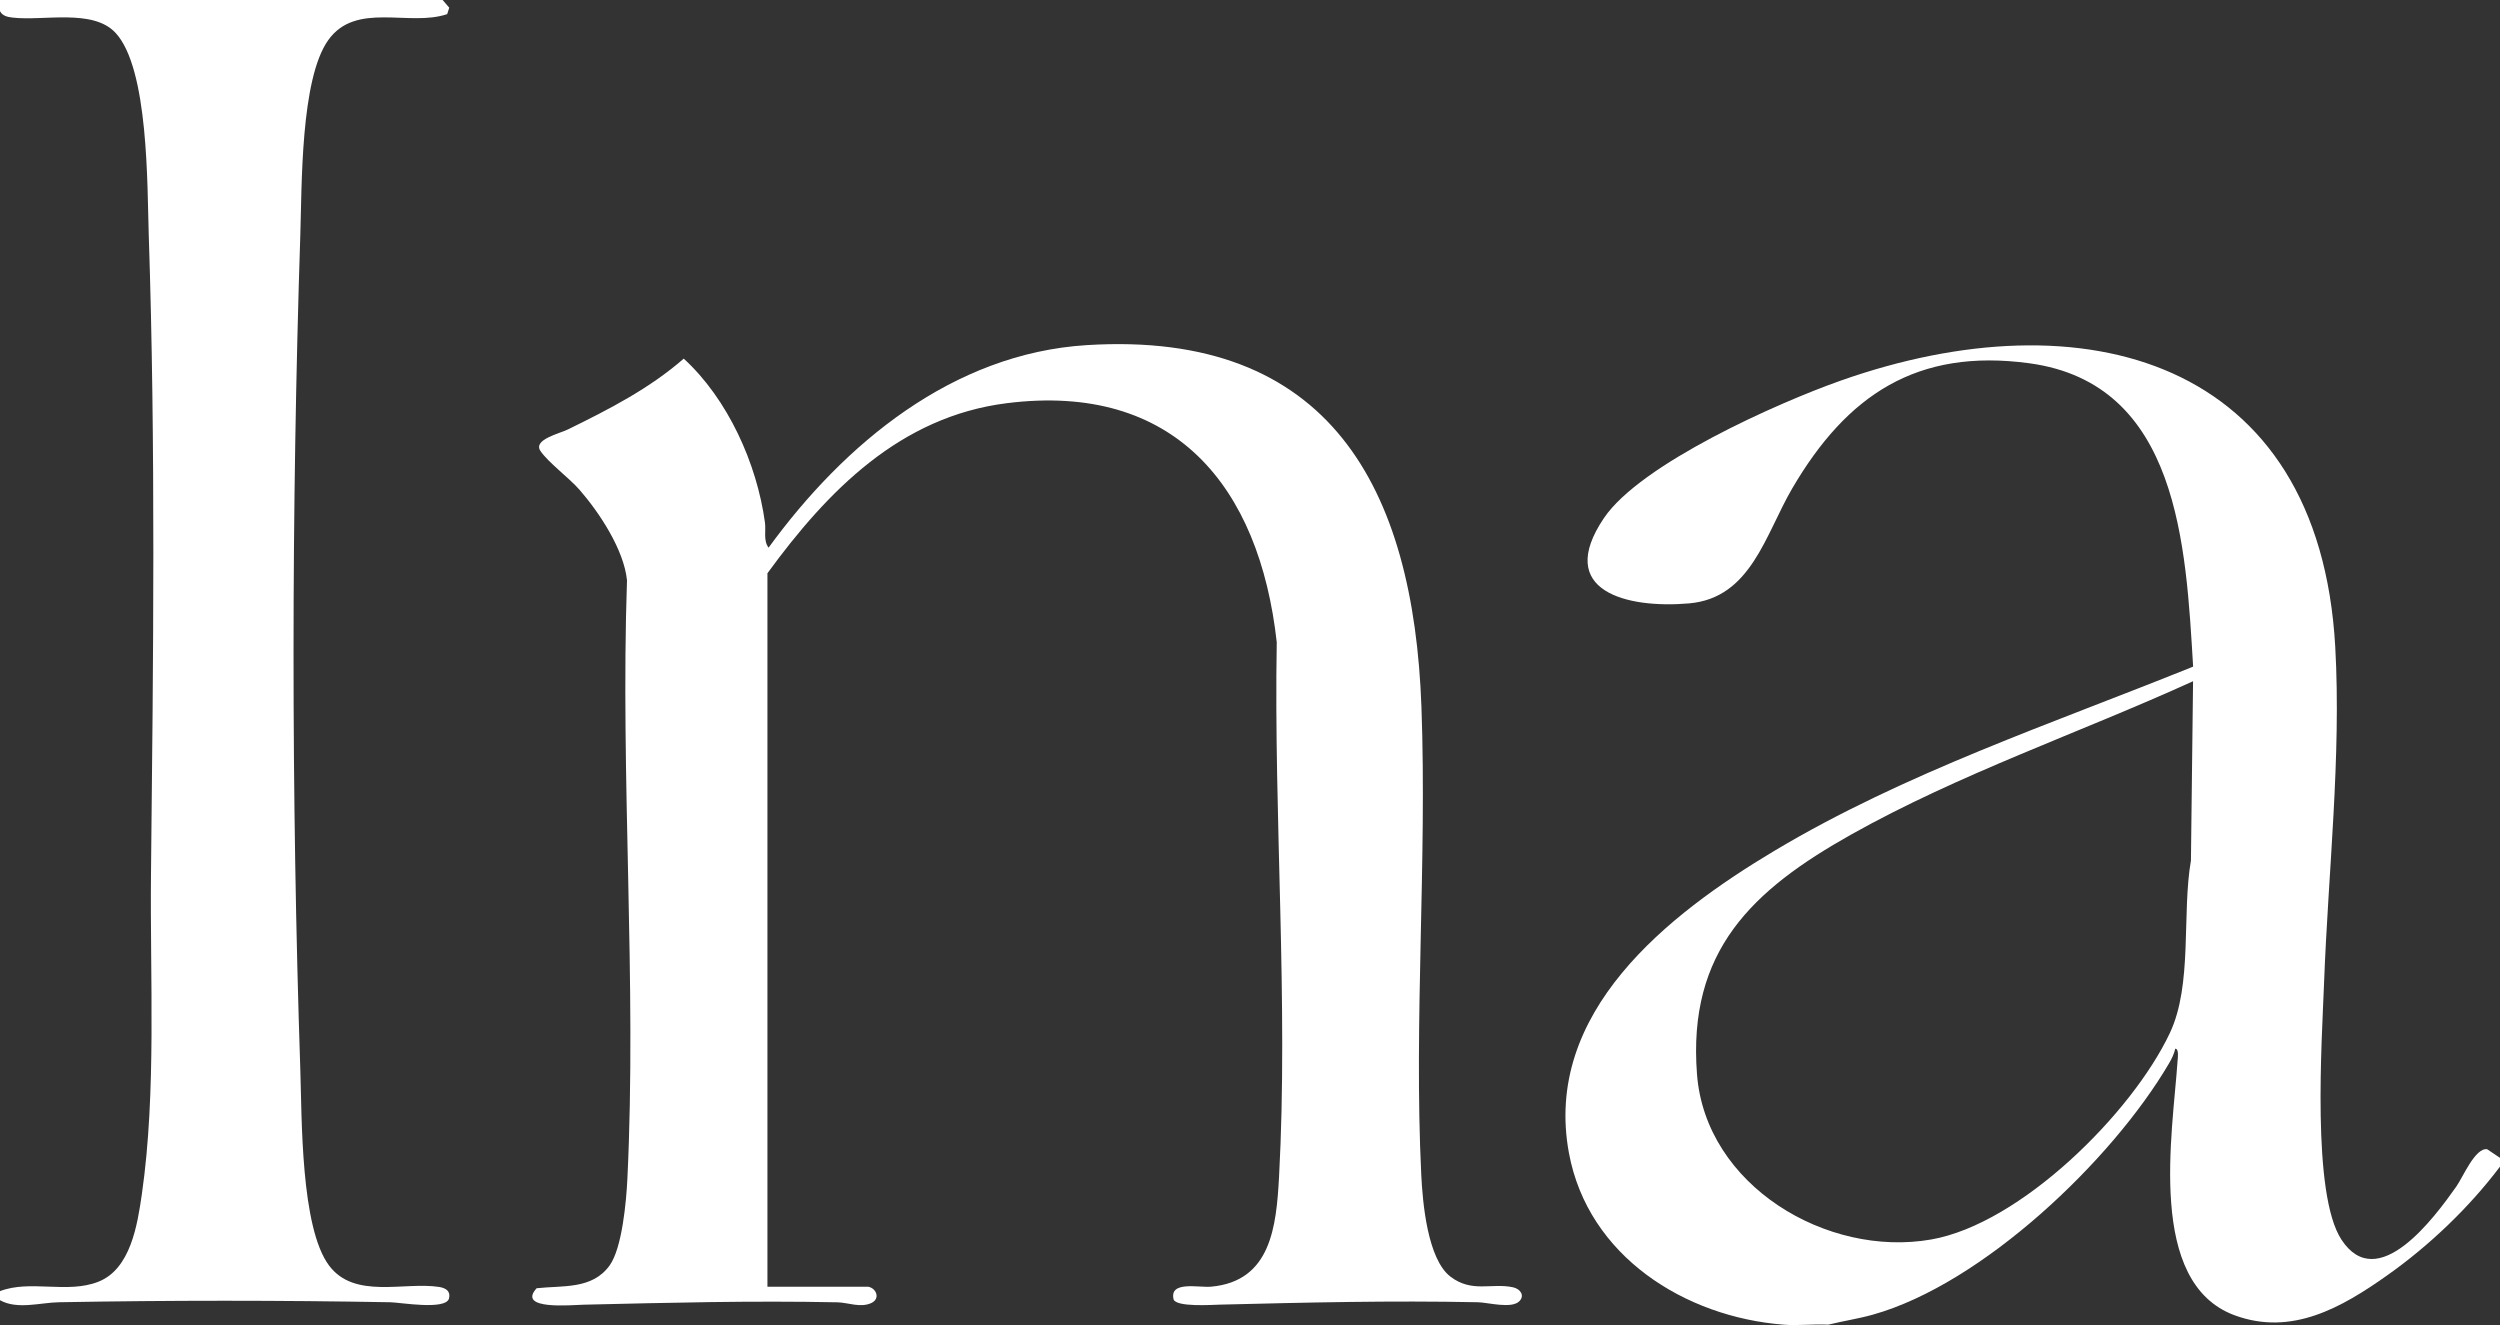 <svg viewBox="0 0 400 212" height="212" width="400" xmlns="http://www.w3.org/2000/svg" data-name="Layer 1" id="a">
  <rect x="0" y="0" width="400" height="212" fill="#333333" stroke="none"/>
  <path fill="#fff" d="M400,185.23v1.43c-4.94,6.55-11.33,12.65-18.04,17.39-7.28,5.15-15.28,9.76-24.41,6.4-14.11-5.2-9.93-29.05-9.14-40.69.03-.41.26-1.97-.37-1.97-.18.83-.58,1.64-1.01,2.37-9.09,15.5-29.85,35.28-47.39,40.19-2.35.66-4.76,1.01-7.12,1.6-2.32-.13-4.82.18-7.12,0-15.86-1.23-31.29-10.98-34.36-27.41-4.21-22.54,15.78-38.2,32.83-48.39,20.93-12.51,44.5-20.39,67.03-29.49-1.16-19.26-2.26-45.29-26.22-48.54-18-2.44-29.2,5.12-37.92,20.02-4.31,7.37-6.59,17.53-16.49,18.4s-21.57-1.91-13.64-13.65c5.86-8.67,27.81-18.43,37.83-21.97,38.76-13.71,76.59-3.64,79.18,42.58.98,17.5-1.14,36.23-1.79,53.77-.35,9.31-2.01,33.76,2.78,41.07,5.8,8.86,14.91-3.58,18.38-8.49,1.04-1.47,3.03-6.28,4.94-5.97l2.04,1.37h0ZM350.88,109c-18.12,8.25-37.28,14.76-54.68,24.52-15.83,8.88-26.21,18.61-24.68,38.37,1.37,17.8,20.79,29.35,37.46,26.43,14.33-2.51,32.13-20.2,38.19-33.02,3.68-7.78,1.9-19.14,3.38-27.61l.34-28.69h0Z"></path>
  <path fill="#fff" d="M70.82,0l1.06,1.23-.33,1.03c-6.09,2.07-14.61-2.07-19.04,4.17-4.45,6.27-4.2,23.35-4.46,31.16-1.43,43.92-1.46,89.63,0,133.55.26,7.74.04,25.27,4.61,31.36,4.07,5.42,12,2.55,17.59,3.41,1.09.17,1.9.68,1.58,1.88-.6,1.87-7.75.6-9.38.57-17.82-.32-35.23-.32-53.05,0-2.93.05-6.65,1.23-9.42-.34v-1.43c4.85-1.88,10.78.45,15.75-1.51,5.17-2.03,6.26-9.11,6.97-14.04,2.35-16.35,1.28-34.64,1.46-51.26.36-34.02.76-68.22-.36-102.2-.26-7.78.01-26.61-5.32-32.33C14.85,1.34,6.9,3.4,1.99,2.81,1.22,2.72.38,2.55,0,1.78V0h70.82Z"></path>
  <path fill="#fff" d="M138.97,205.89c1.28.27,1.89,1.92.45,2.59-1.73.81-3.74-.07-5.41-.11-13.77-.28-26.86.06-40.57.38-2.09.05-10.77.9-7.58-2.63,4.18-.47,8.85.23,11.66-3.62,2.03-2.79,2.69-10.34,2.86-13.87,1.52-31.47-1.14-64.19-.06-95.79-.51-4.92-4.41-10.81-7.6-14.48-1.64-1.88-5.03-4.39-6.25-6.21s3.02-2.76,4.42-3.45c6.54-3.21,12.98-6.5,18.51-11.32,7.05,6.47,11.69,16.74,12.99,26.2.19,1.34-.29,2.88.58,4.05,12.11-16.64,29.45-31.07,50.89-32.41,38.95-2.44,52.3,22.9,53.57,57.87.9,24.69-1.22,50.24-.03,74.83.21,4.43.99,13.52,4.67,16.34,3.46,2.64,6.57.96,10.03,1.71,1.14.25,1.92,1.31.98,2.24-1.24,1.23-5,.19-6.58.15-14.01-.29-27.35.04-41.28.38-1.4.04-6.96.41-7.44-.82-.75-3.04,4.02-1.87,5.99-2.05,9.59-.87,10.44-9.59,10.88-17.61,1.5-27.92-.86-57.47-.37-85.5-2.78-25.03-16.42-41.62-43.19-38.25-17.06,2.14-28.67,14.01-38.3,27.21v114.16h16.19-.01Z"></path>
</svg>